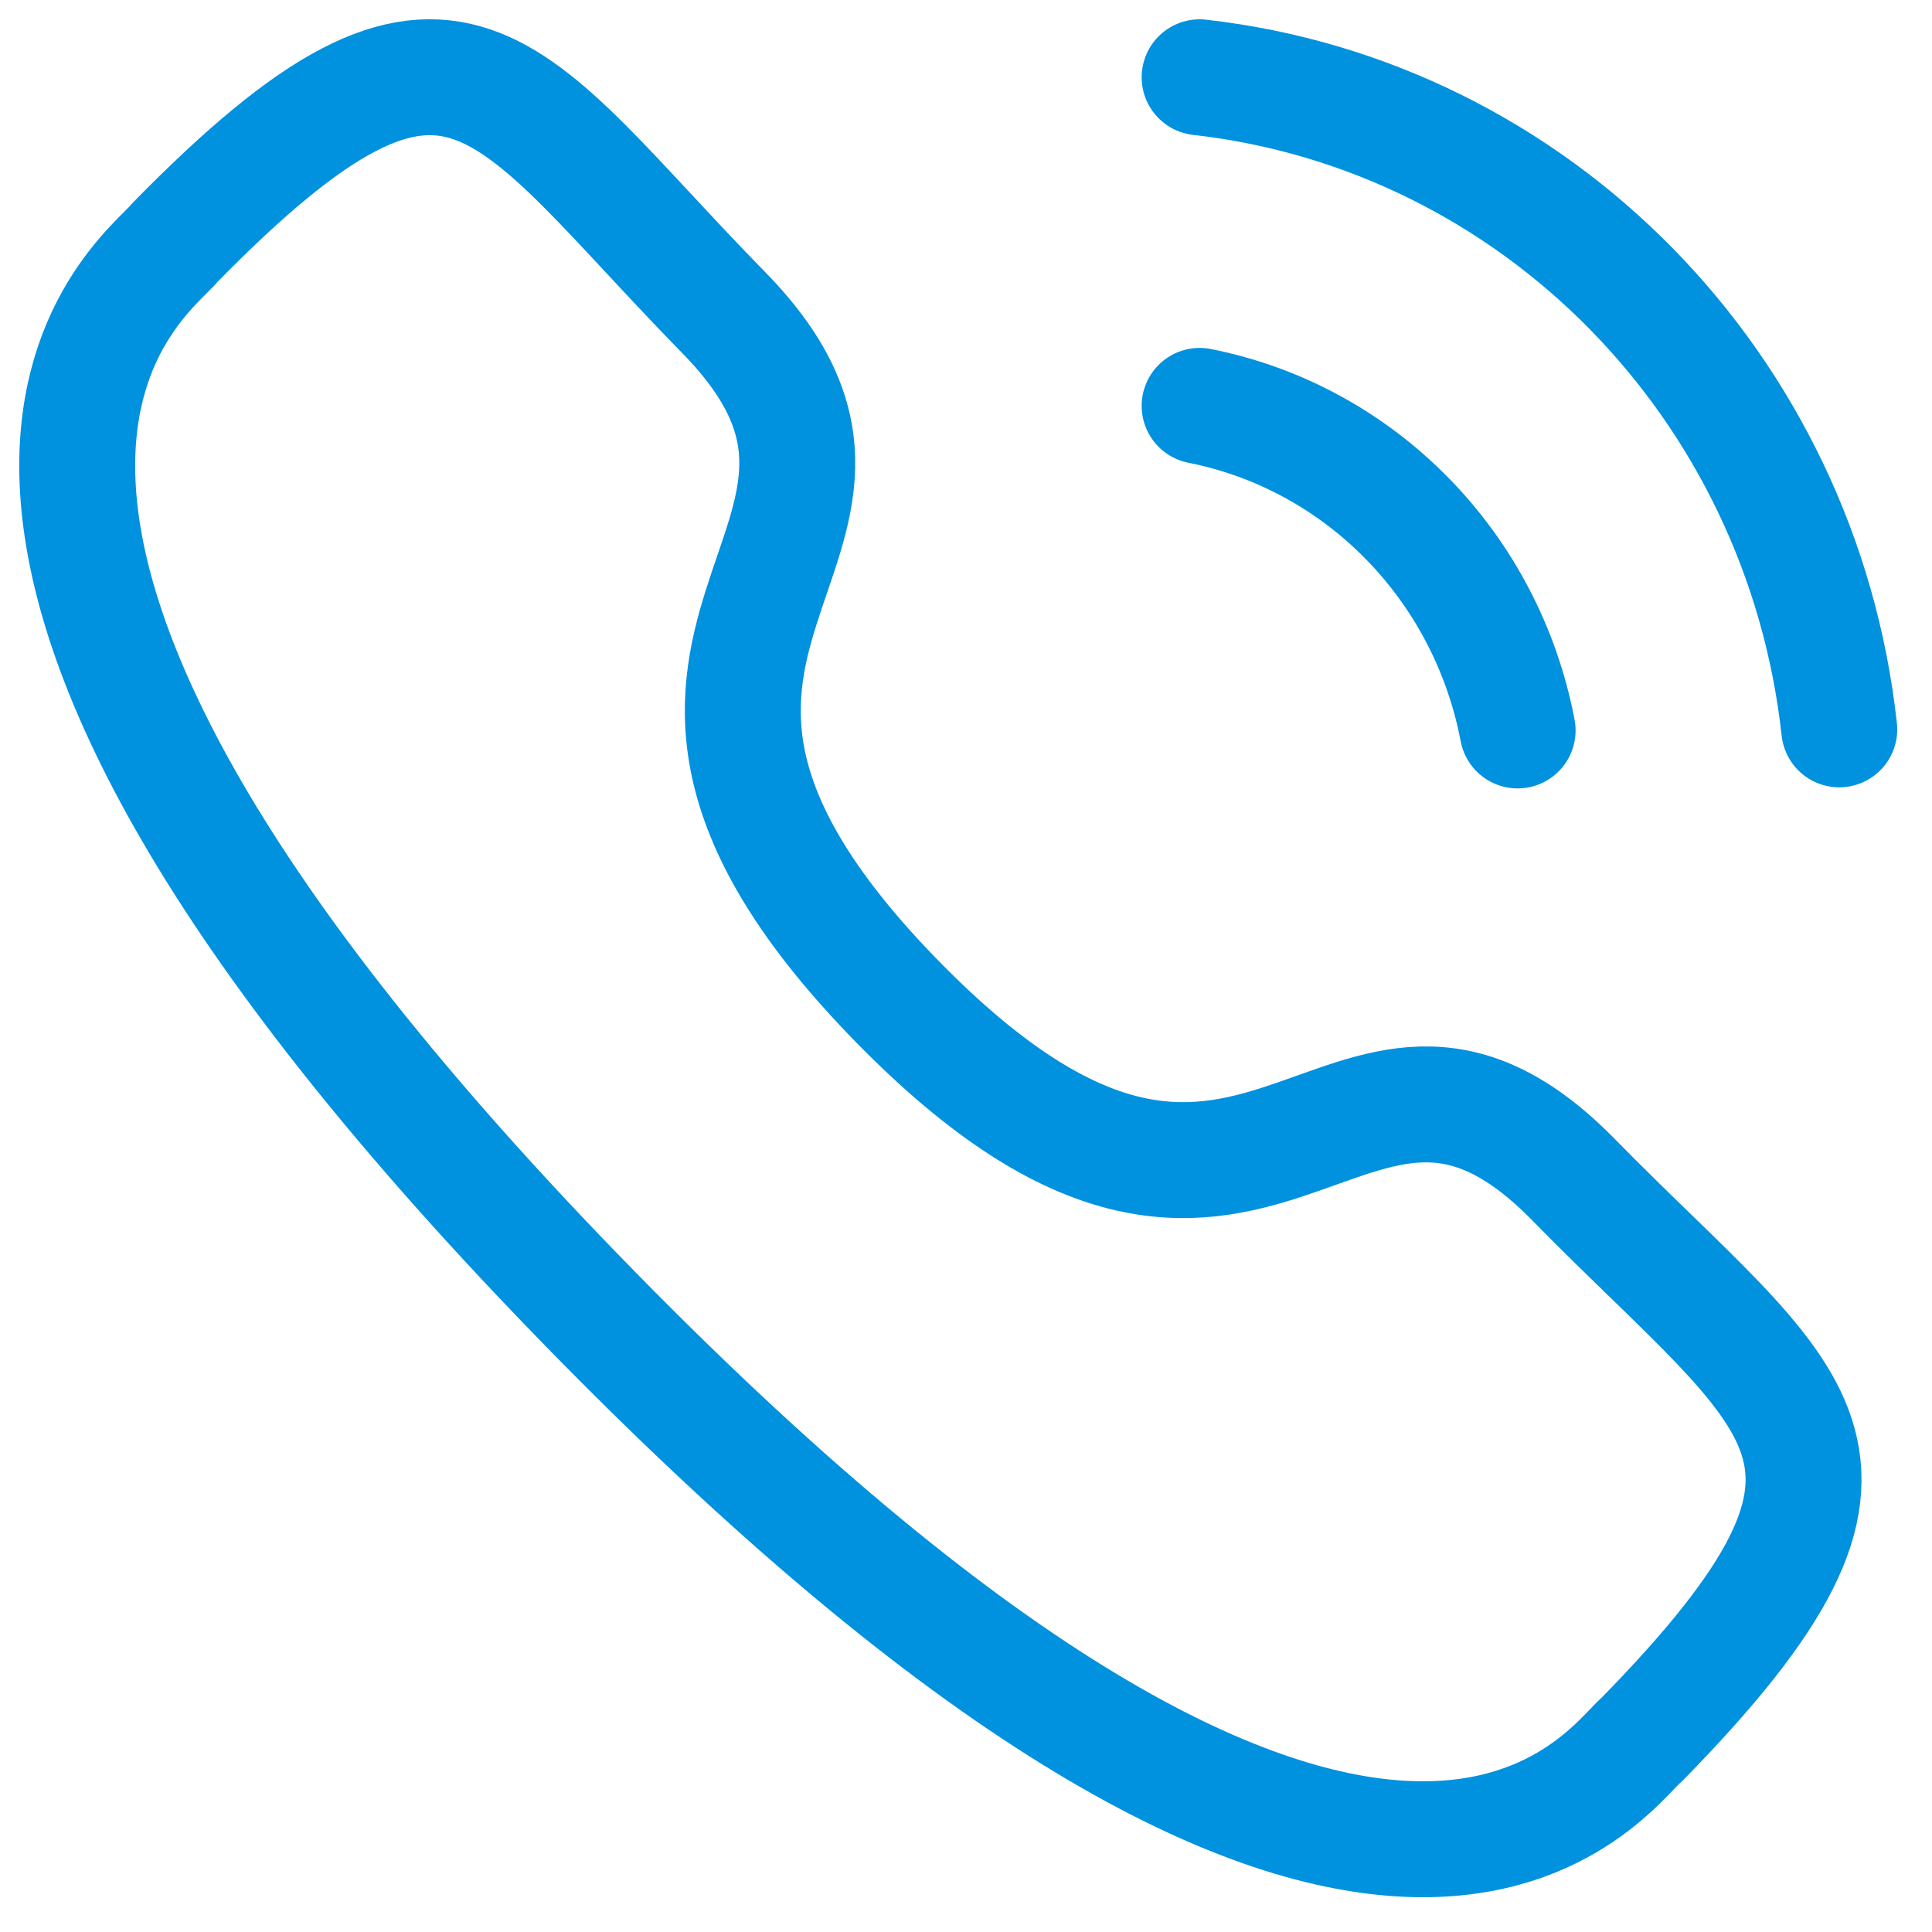 <svg width="25" height="25" fill="none" xmlns="http://www.w3.org/2000/svg"><path d="M15.523 1c4.351.493 7.79 3.997 8.277 8.438M15.523 5.252c2.082.413 3.71 2.075 4.115 4.2" stroke="#0091DF" stroke-width="1.5" stroke-linecap="round" stroke-linejoin="round"/><path clip-rule="evenodd" d="M11.618 12.967c4.69 4.785 5.754-.75 8.74 2.295 2.879 2.937 4.534 3.526.886 7.248-.457.374-3.36 4.883-13.56-5.526C-2.52 6.573 1.894 3.607 2.262 3.14c3.656-3.732 4.224-2.034 7.102.904 2.985 3.047-2.437 4.136 2.253 8.922Z" stroke="#0091DF" stroke-width="1.5" stroke-linecap="round" stroke-linejoin="round"/></svg>